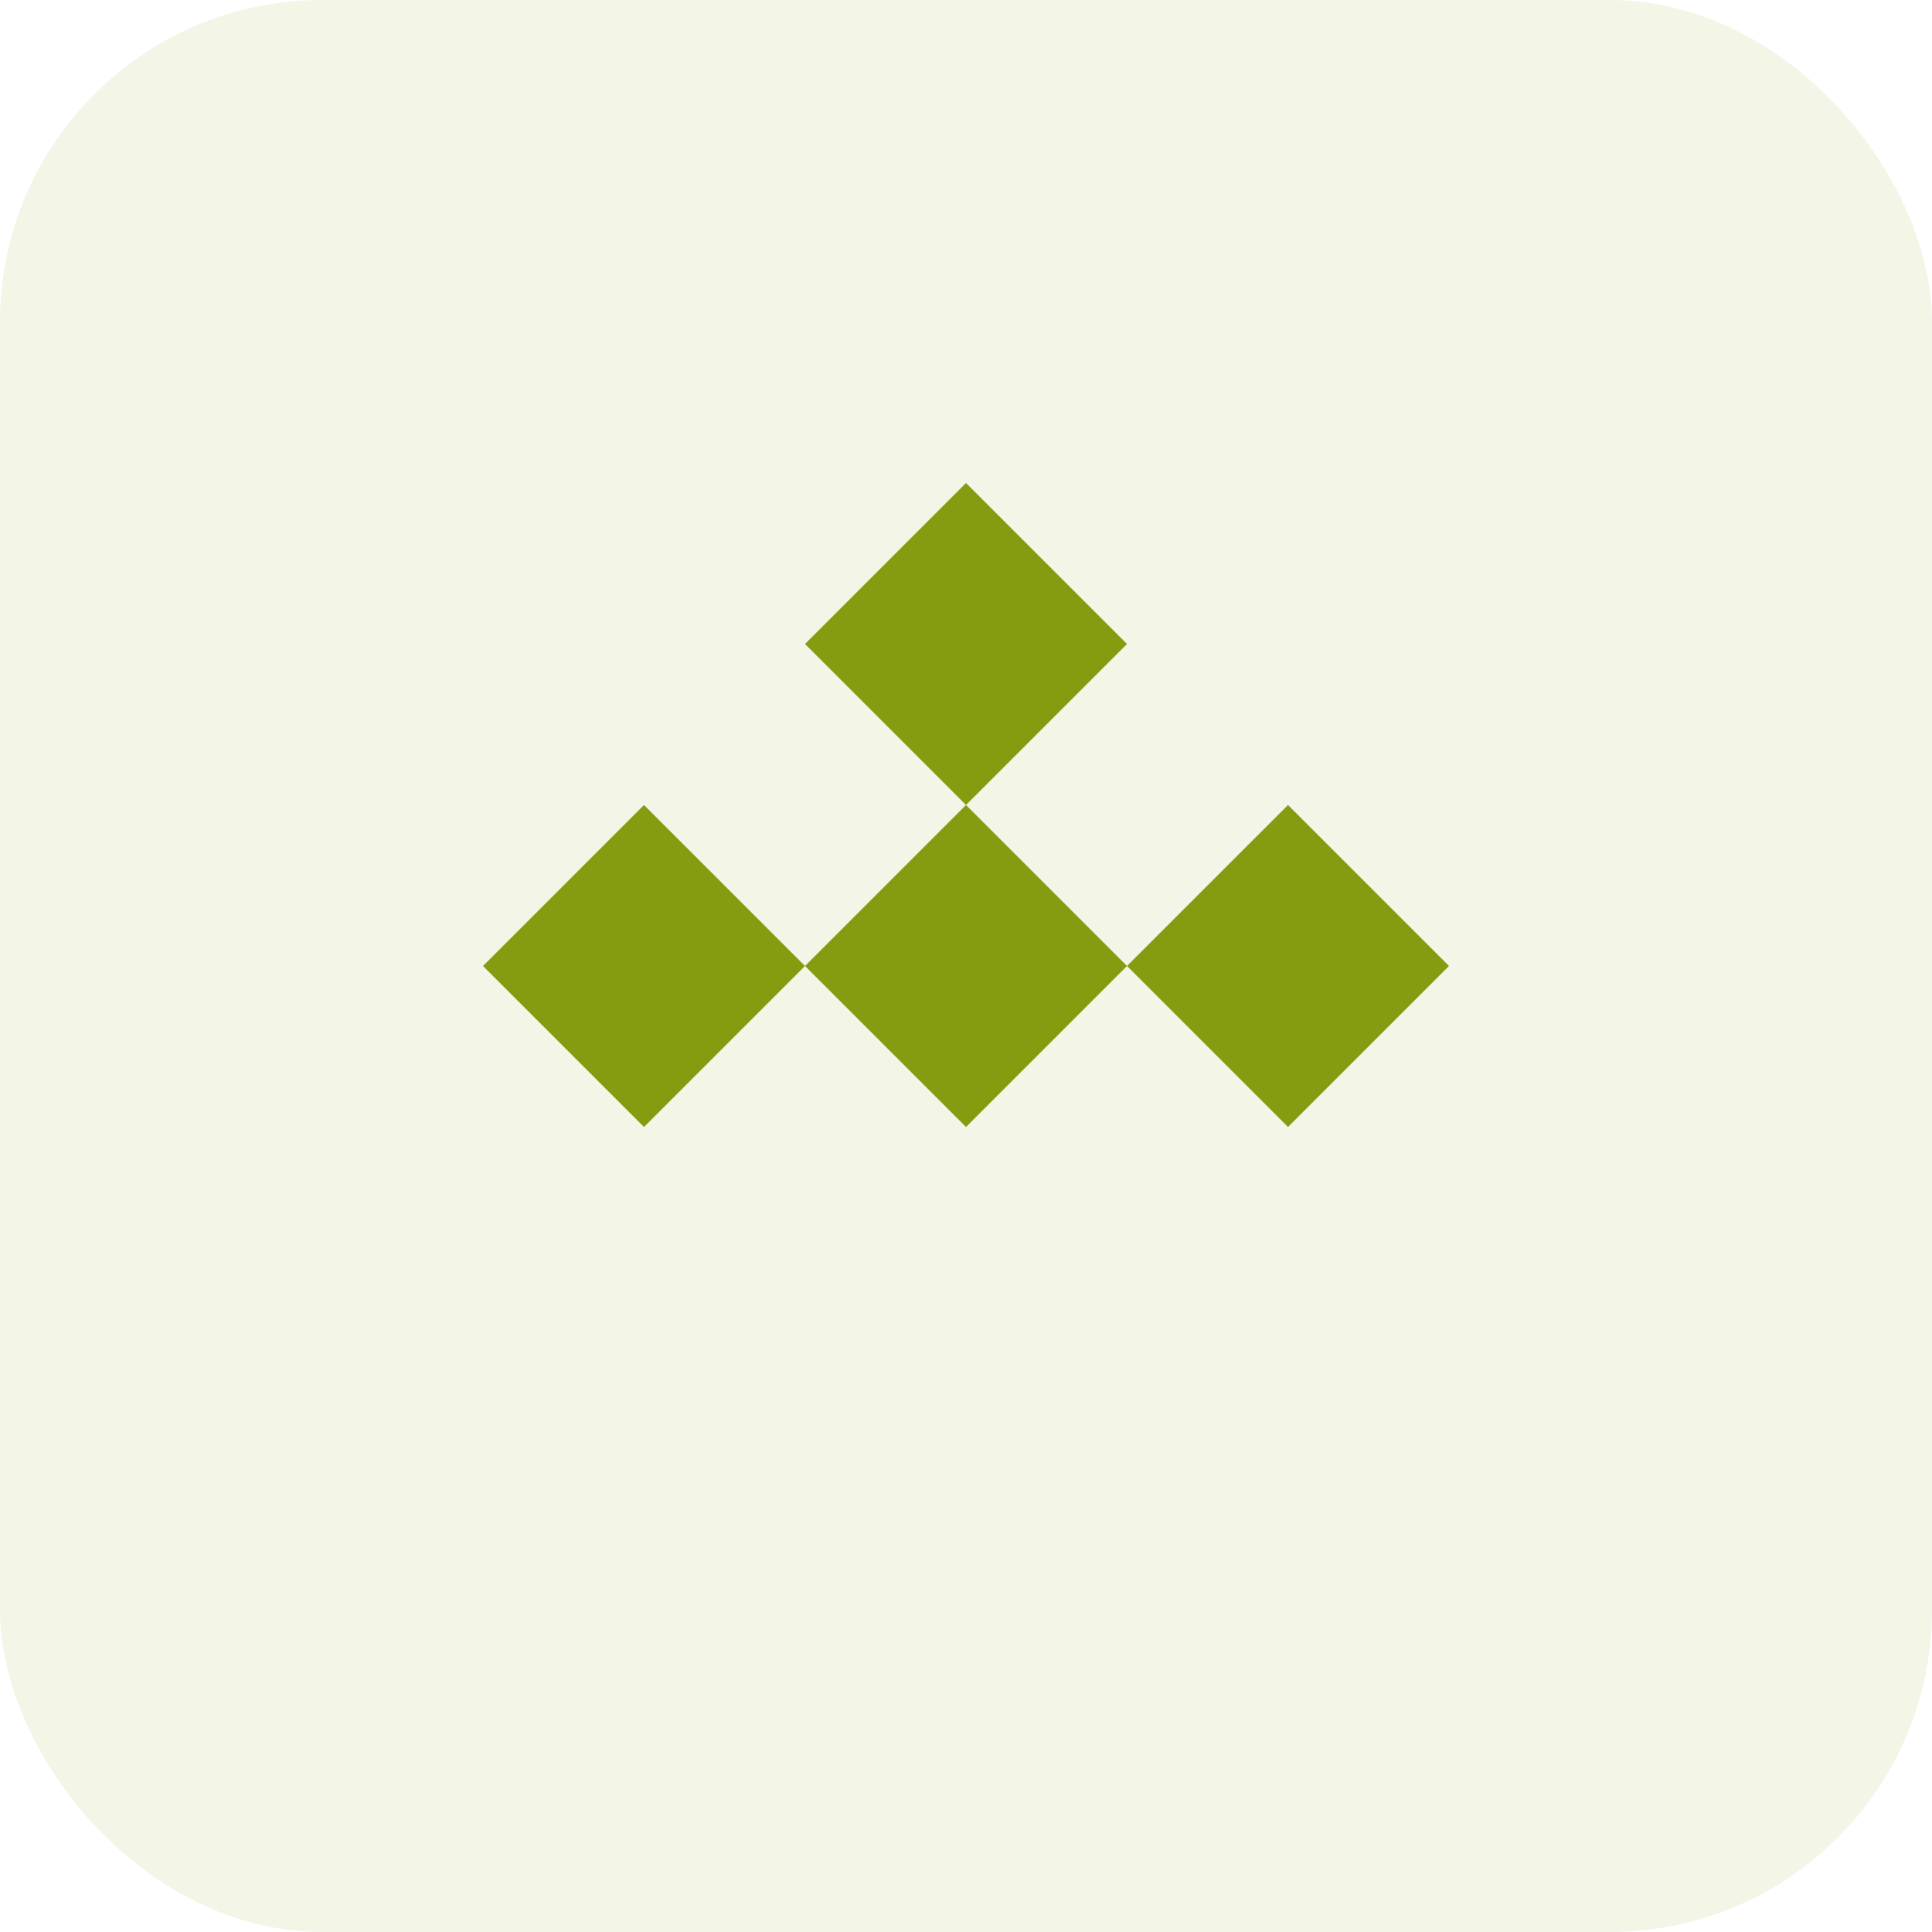<svg width="48" height="48" viewBox="0 0 48 48" fill="none" xmlns="http://www.w3.org/2000/svg">
  <rect width="48" height="48" rx="8" fill="#859c11" fill-opacity="0.1"/>
  <g transform="translate(8, 8)">
    <path d="M16 4L20 8L16 12L12 8L16 4Z" fill="#859c11"/>
    <path d="M4 16L8 20L12 16L8 12L4 16Z" fill="#859c11"/>
    <path d="M16 20L20 16L16 12L12 16L16 20Z" fill="#859c11"/>
    <path d="M28 16L24 20L20 16L24 12L28 16Z" fill="#859c11"/>
  </g>
</svg>
